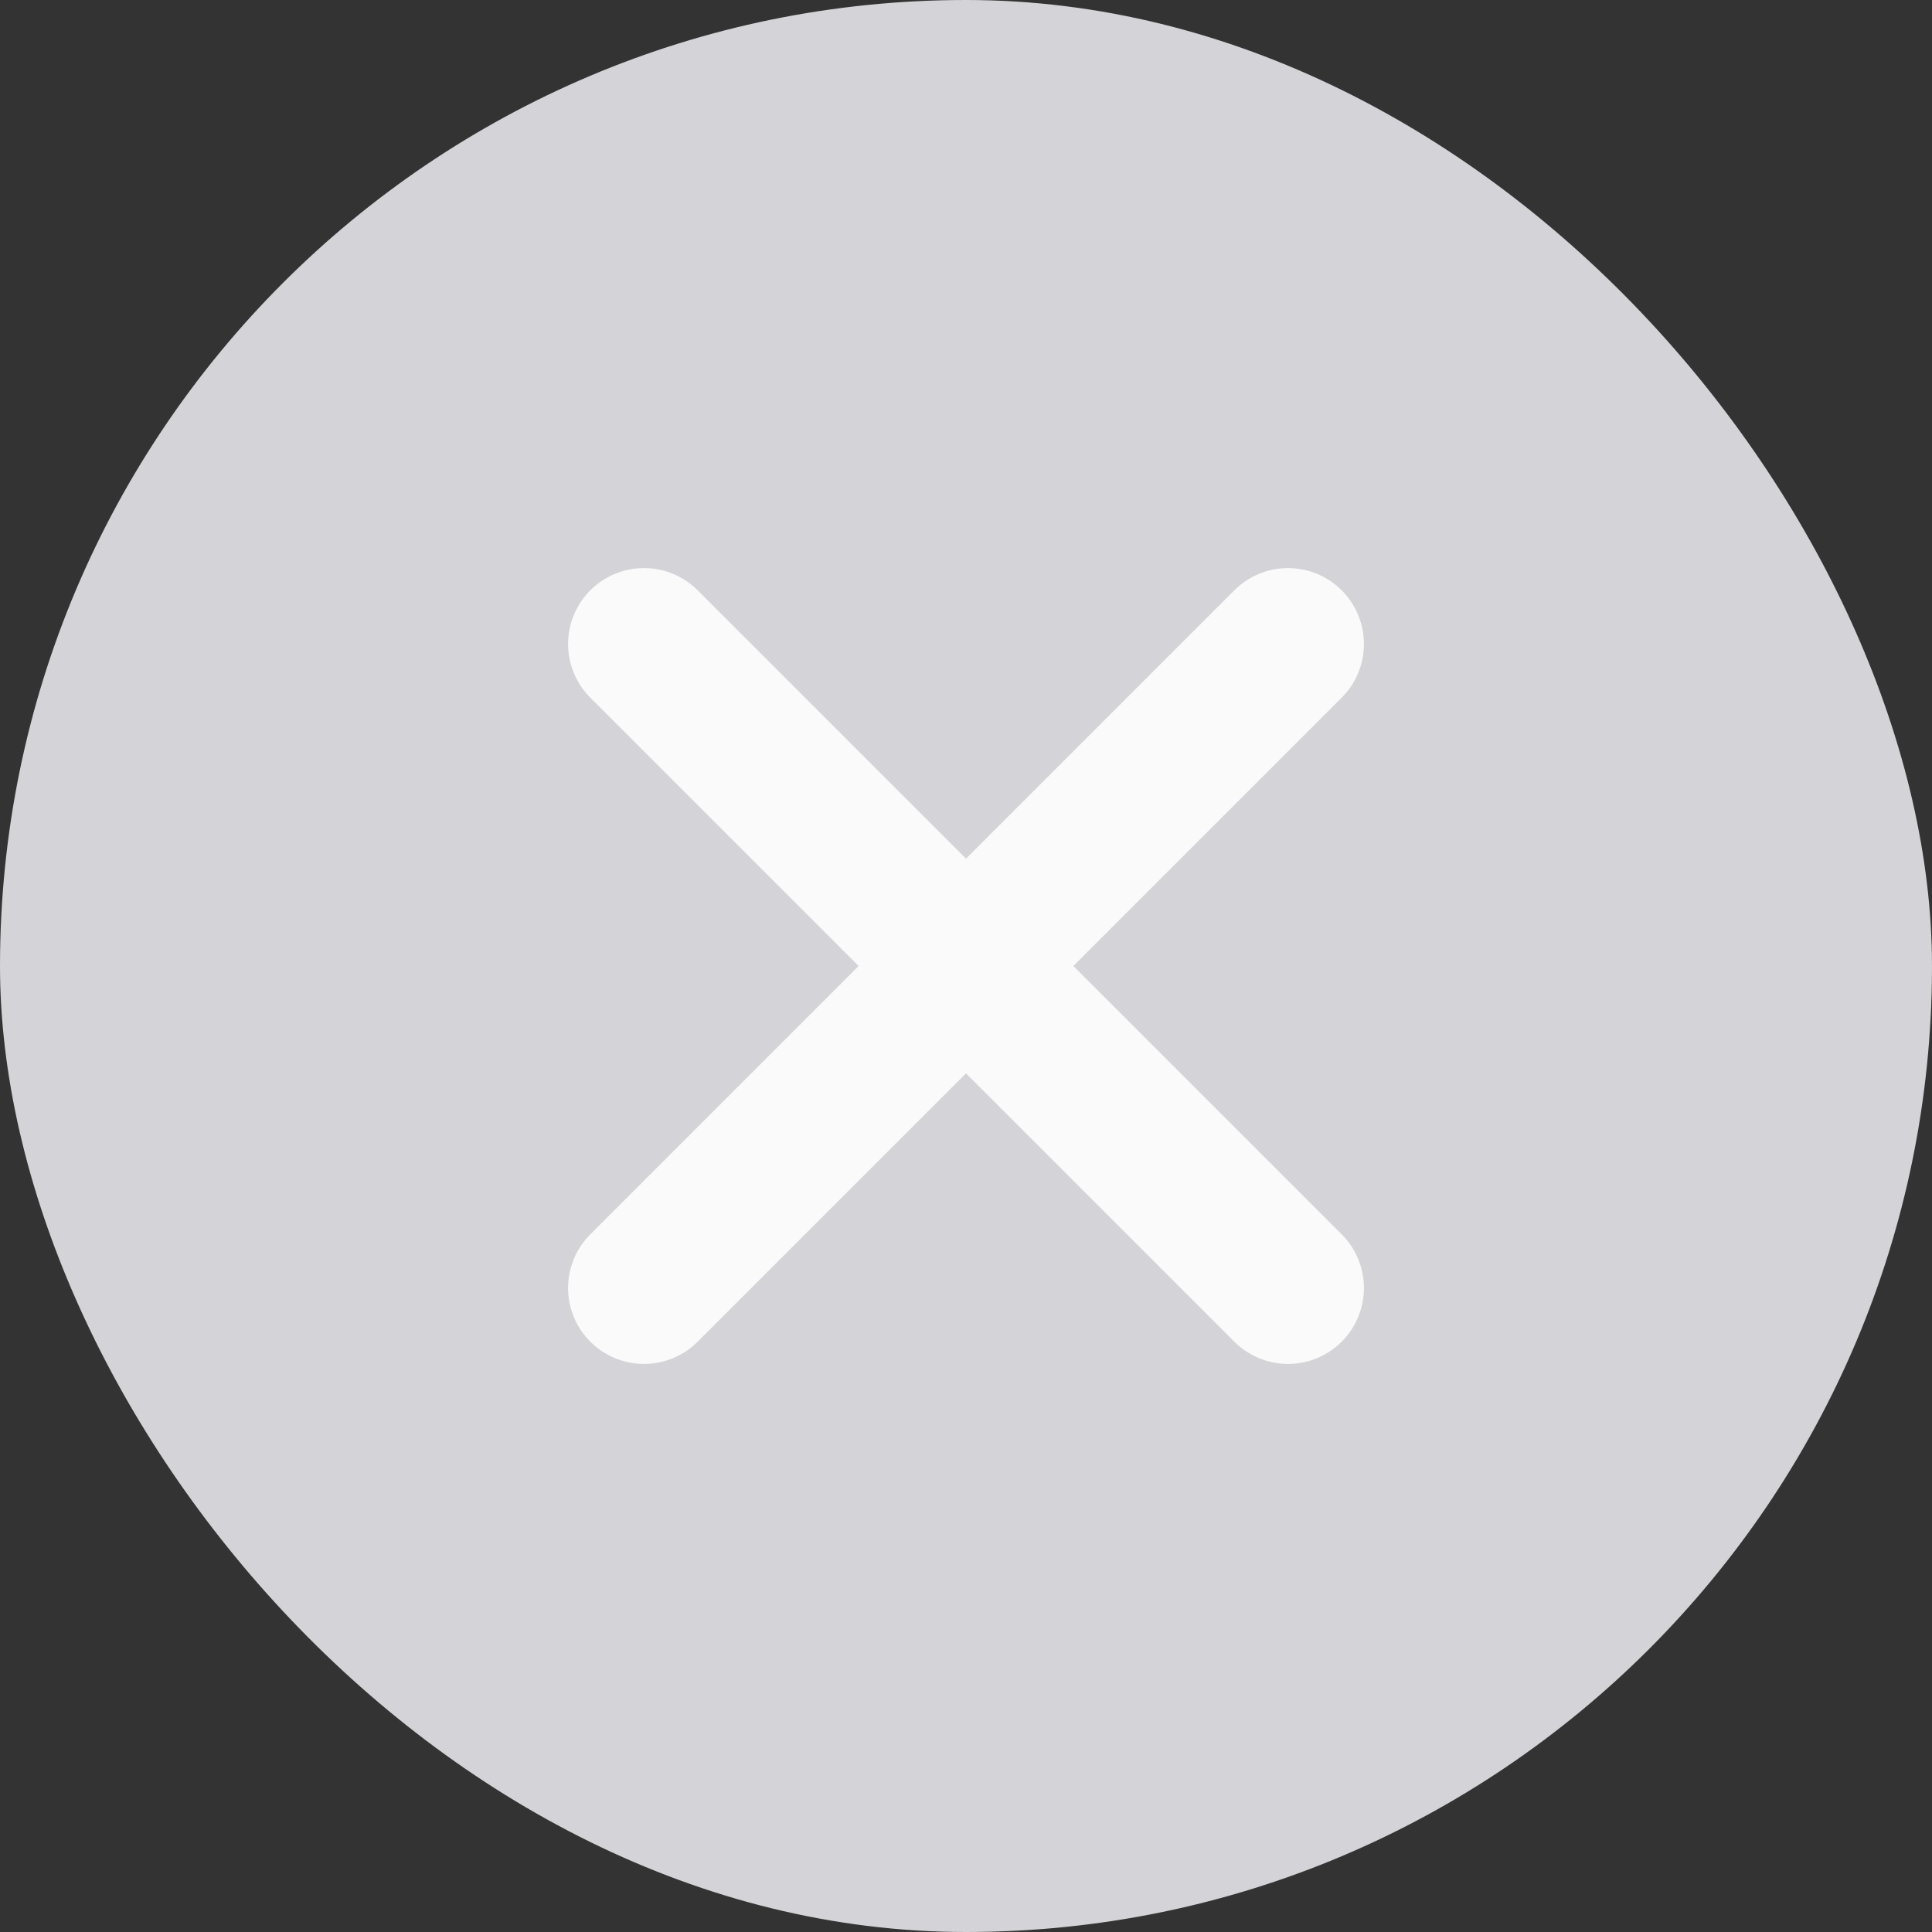 <svg width="24" height="24" viewBox="0 0 24 24" fill="none" xmlns="http://www.w3.org/2000/svg">
<rect x="0" y="0" width="24" height="24" fill="#333333" stroke="none"/>
<rect width="24" height="24" rx="12" fill="#D4D4D8"/>
<path d="M16 8L12 12M12 12L8 16M12 12L16 16M12 12L8 8" stroke="#FAFAFA" stroke-width="1.886" stroke-linecap="round" stroke-linejoin="round"/>
</svg>
